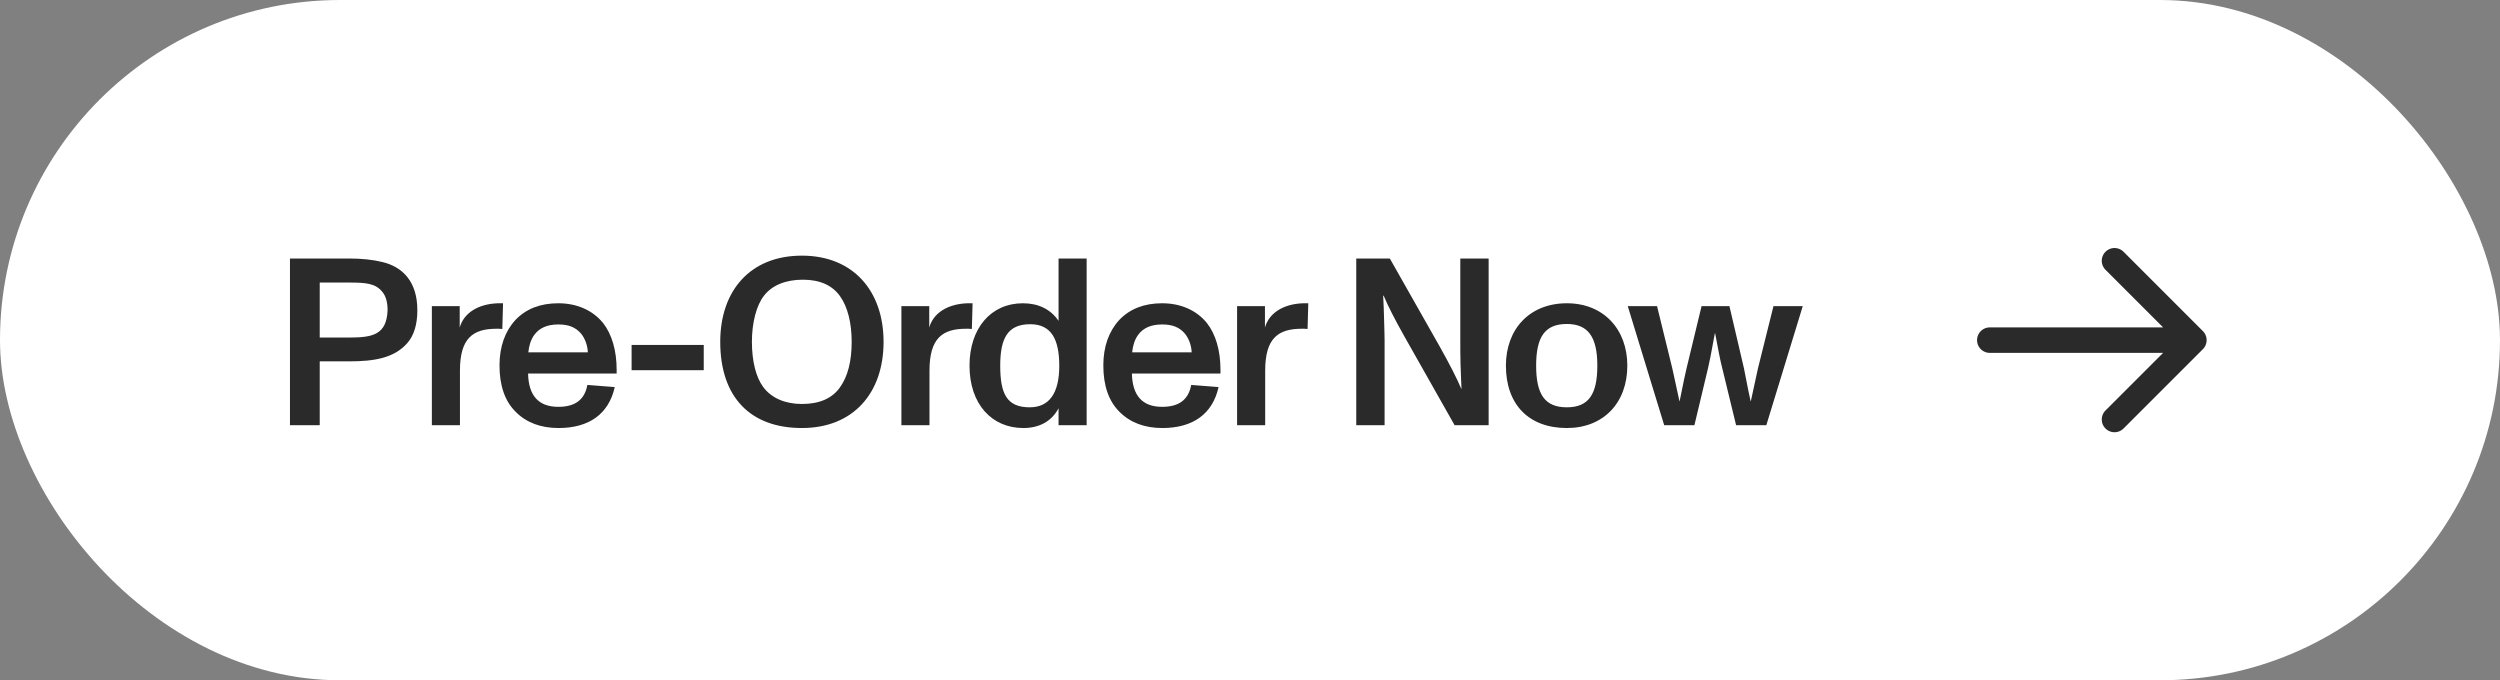 <svg xmlns="http://www.w3.org/2000/svg" width="147" height="40" viewBox="0 0 147 40" fill="none"><rect x="0" y="0" width="147" height="40" fill="#808080" stroke="none"/><rect width="147" height="40" rx="20" fill="white"></rect><path d="M17.05 25V15.2H20.536C21.278 15.2 21.922 15.27 22.496 15.41C23.658 15.69 24.54 16.544 24.54 18.238C24.54 19.078 24.344 19.722 23.952 20.17C23.182 21.052 22.02 21.248 20.522 21.248H18.8V25H17.05ZM18.8 19.848H20.494C21.88 19.848 22.734 19.708 22.79 18.238C22.79 17.748 22.678 17.384 22.468 17.146C22.062 16.656 21.502 16.614 20.508 16.614H18.8V19.848ZM29.271 17.832H29.579L29.537 19.344C29.439 19.33 29.327 19.33 29.201 19.33C27.801 19.33 27.045 19.89 27.045 21.794V25H25.393V18H27.031V19.26C27.269 18.406 28.109 17.874 29.271 17.832ZM36.259 21.738V21.962H31.051C31.079 23.264 31.667 23.922 32.829 23.922C33.837 23.922 34.383 23.488 34.537 22.634L36.147 22.76C35.797 24.342 34.635 25.168 32.843 25.168C31.793 25.168 30.939 24.846 30.309 24.202C29.679 23.572 29.371 22.662 29.371 21.486C29.371 20.38 29.693 19.484 30.309 18.812C30.939 18.154 31.779 17.832 32.829 17.832C33.935 17.832 34.859 18.252 35.461 18.994C35.979 19.652 36.259 20.618 36.259 21.738ZM31.415 19.694C31.219 19.96 31.107 20.31 31.065 20.716H34.565C34.551 20.31 34.397 19.904 34.173 19.624C33.851 19.246 33.445 19.078 32.829 19.078C32.171 19.078 31.709 19.288 31.415 19.694ZM37.138 21.766V20.282H41.38V21.766H37.138ZM42.35 20.1C42.35 17.09 44.114 15.032 47.152 15.032C50.176 15.032 51.954 17.118 51.954 20.1C51.954 23.11 50.176 25.168 47.152 25.168C44.114 25.168 42.35 23.348 42.35 20.1ZM49.392 22.774C49.854 22.13 50.078 21.234 50.078 20.1C50.078 18.98 49.84 18.042 49.392 17.412C48.93 16.768 48.202 16.446 47.208 16.446C46.186 16.446 45.388 16.782 44.926 17.384C44.478 17.944 44.212 18.98 44.212 20.1C44.212 21.262 44.464 22.2 44.87 22.746C45.36 23.418 46.186 23.754 47.152 23.754C48.174 23.754 48.93 23.432 49.392 22.774ZM56.88 17.832H57.188L57.146 19.344C57.048 19.33 56.936 19.33 56.81 19.33C55.41 19.33 54.654 19.89 54.654 21.794V25H53.002V18H54.64V19.26C54.878 18.406 55.718 17.874 56.88 17.832ZM62.243 15.2H63.895V25H62.243V24.006C61.837 24.776 61.109 25.168 60.171 25.168C58.323 25.168 57.007 23.768 57.007 21.5C57.007 19.302 58.267 17.832 60.143 17.832C61.053 17.832 61.781 18.182 62.243 18.868V15.2ZM62.285 21.514C62.285 19.96 61.823 19.064 60.577 19.064C59.261 19.064 58.813 19.876 58.813 21.5C58.813 23.166 59.205 23.95 60.549 23.95C61.711 23.95 62.285 23.096 62.285 21.514ZM71.764 21.738V21.962H66.556C66.584 23.264 67.172 23.922 68.334 23.922C69.342 23.922 69.888 23.488 70.042 22.634L71.652 22.76C71.302 24.342 70.14 25.168 68.348 25.168C67.298 25.168 66.444 24.846 65.814 24.202C65.184 23.572 64.876 22.662 64.876 21.486C64.876 20.38 65.198 19.484 65.814 18.812C66.444 18.154 67.284 17.832 68.334 17.832C69.44 17.832 70.364 18.252 70.966 18.994C71.484 19.652 71.764 20.618 71.764 21.738ZM66.92 19.694C66.724 19.96 66.612 20.31 66.57 20.716H70.07C70.056 20.31 69.902 19.904 69.678 19.624C69.356 19.246 68.95 19.078 68.334 19.078C67.676 19.078 67.214 19.288 66.92 19.694ZM76.619 17.832H76.927L76.885 19.344C76.787 19.33 76.675 19.33 76.549 19.33C75.149 19.33 74.393 19.89 74.393 21.794V25H72.741V18H74.379V19.26C74.617 18.406 75.457 17.874 76.619 17.832ZM79.748 25V15.2H81.722L84.634 20.338C85.222 21.388 85.656 22.228 85.922 22.858H85.936C85.922 22.452 85.894 21.976 85.88 21.43C85.866 20.884 85.866 20.464 85.866 20.17V15.2H87.532V25H85.53L82.576 19.778C82.016 18.784 81.61 17.986 81.358 17.384H81.33C81.358 17.846 81.372 18.336 81.386 18.854C81.4 19.372 81.414 19.75 81.414 20.002V25H79.748ZM88.547 21.5C88.547 19.358 89.933 17.832 92.131 17.832C94.301 17.832 95.687 19.372 95.687 21.5C95.687 23.698 94.273 25.168 92.131 25.168C89.891 25.168 88.547 23.782 88.547 21.5ZM93.923 21.5C93.923 19.806 93.377 19.05 92.131 19.05C90.843 19.05 90.325 19.806 90.325 21.5C90.325 23.18 90.829 23.95 92.131 23.95C93.405 23.95 93.923 23.194 93.923 21.5ZM97.854 25L95.712 18H97.434L98.33 21.654L98.456 22.228L98.75 23.586H98.764C98.974 22.522 99.114 21.878 99.17 21.654L100.052 18H101.69L102.544 21.654L102.712 22.508C102.754 22.76 102.838 23.124 102.936 23.586H102.95L103.37 21.654L104.28 18H106.002L103.86 25H102.082L101.256 21.598C101.158 21.234 101.032 20.562 100.85 19.596H100.836L100.794 19.806C100.64 20.688 100.514 21.29 100.444 21.598L99.632 25H97.854Z" fill="#2A2A2A"></path><path d="M124.333 15.333L129 20M129 20L124.333 24.666M129 20H117" stroke="#2A2A2A" stroke-width="1.5" stroke-linecap="round" stroke-linejoin="round"></path></svg>